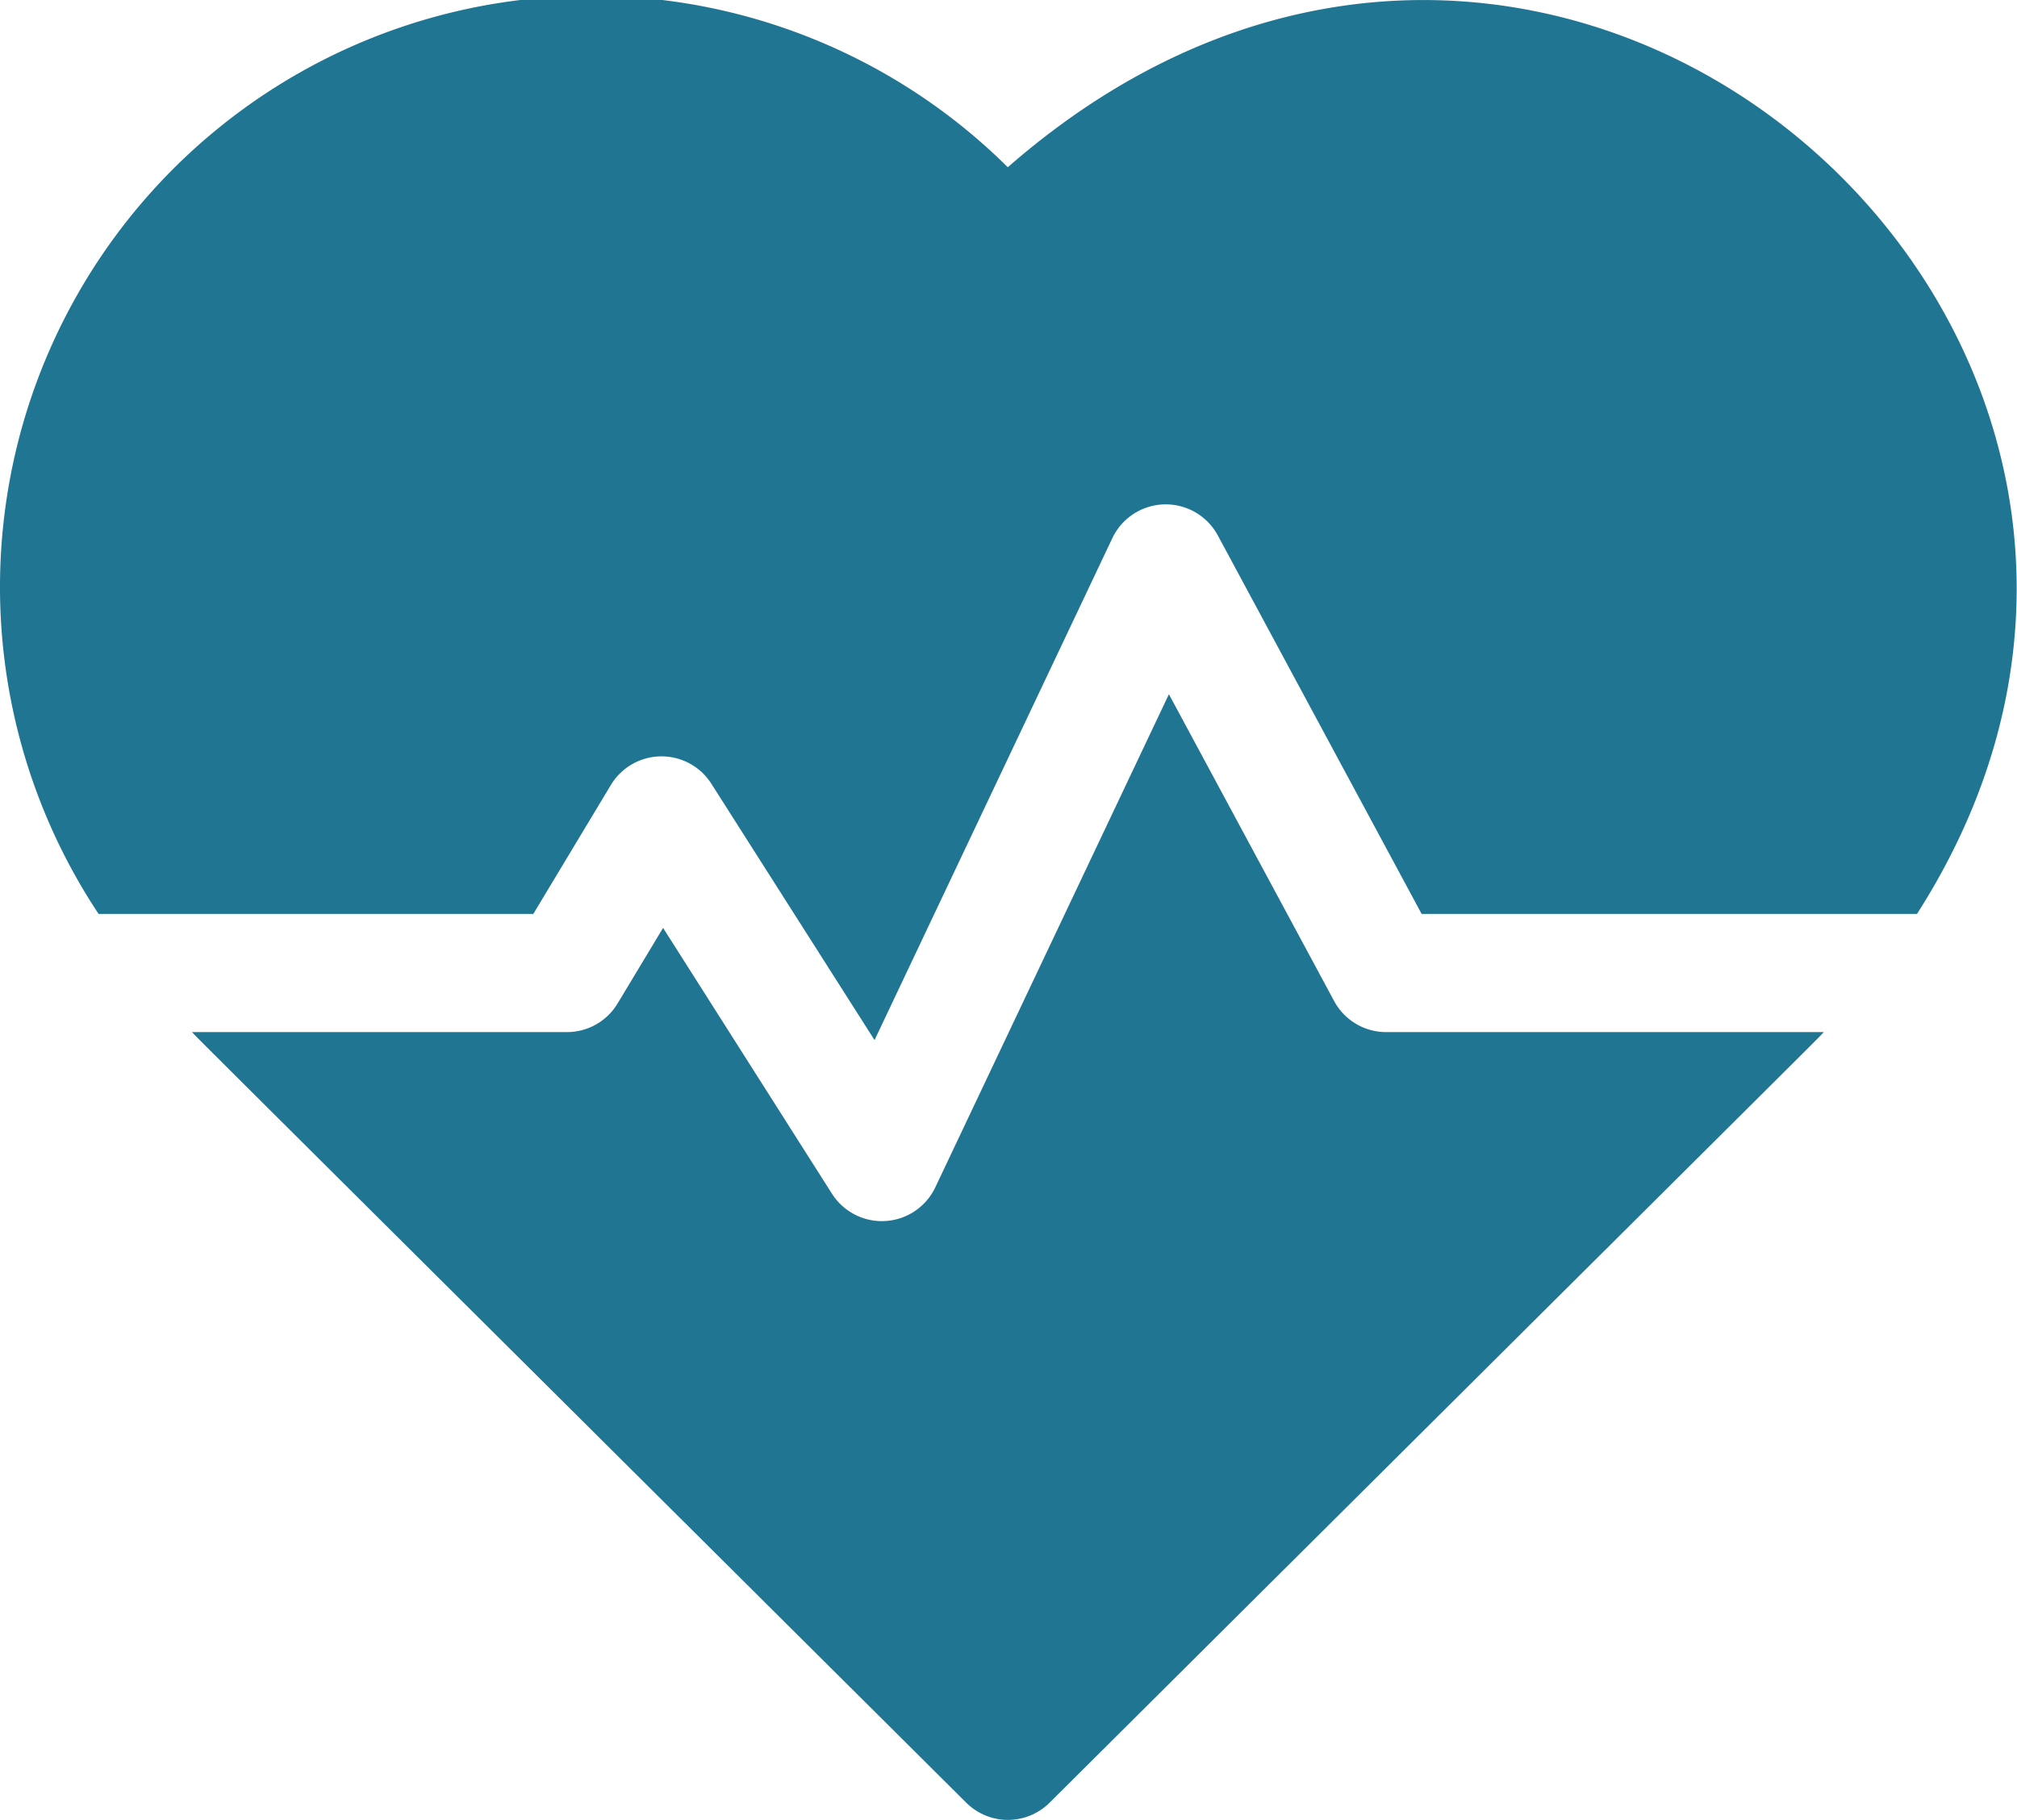 <svg xmlns="http://www.w3.org/2000/svg" width="31.039" height="28.007" viewBox="0 0 31.039 28.007"><g fill="#207593"><path d="M15.511 2.576A9.1 9.1 0 0 0 1.517 14.065h6.69L9.4 12.082a.909.909 0 0 1 1.547-.02l2.511 3.945 3.66-7.726a.91.91 0 0 1 1.622-.042l3.137 5.826H29.5c5.653-8.836-5.52-18.9-13.994-11.489Z" data-name="Pfad 826"/><path d="m20.53 15.405-2.542-4.721-3.595 7.589a.91.91 0 0 1-1.589.1l-2.6-4.093-.7 1.163a.909.909 0 0 1-.78.441H2.955c.181.189-.783-.772 11.914 11.859a.909.909 0 0 0 1.283 0c12.5-12.437 11.734-11.67 11.914-11.859H21.33a.909.909 0 0 1-.8-.479Z" data-name="Pfad 827"/></g></svg>